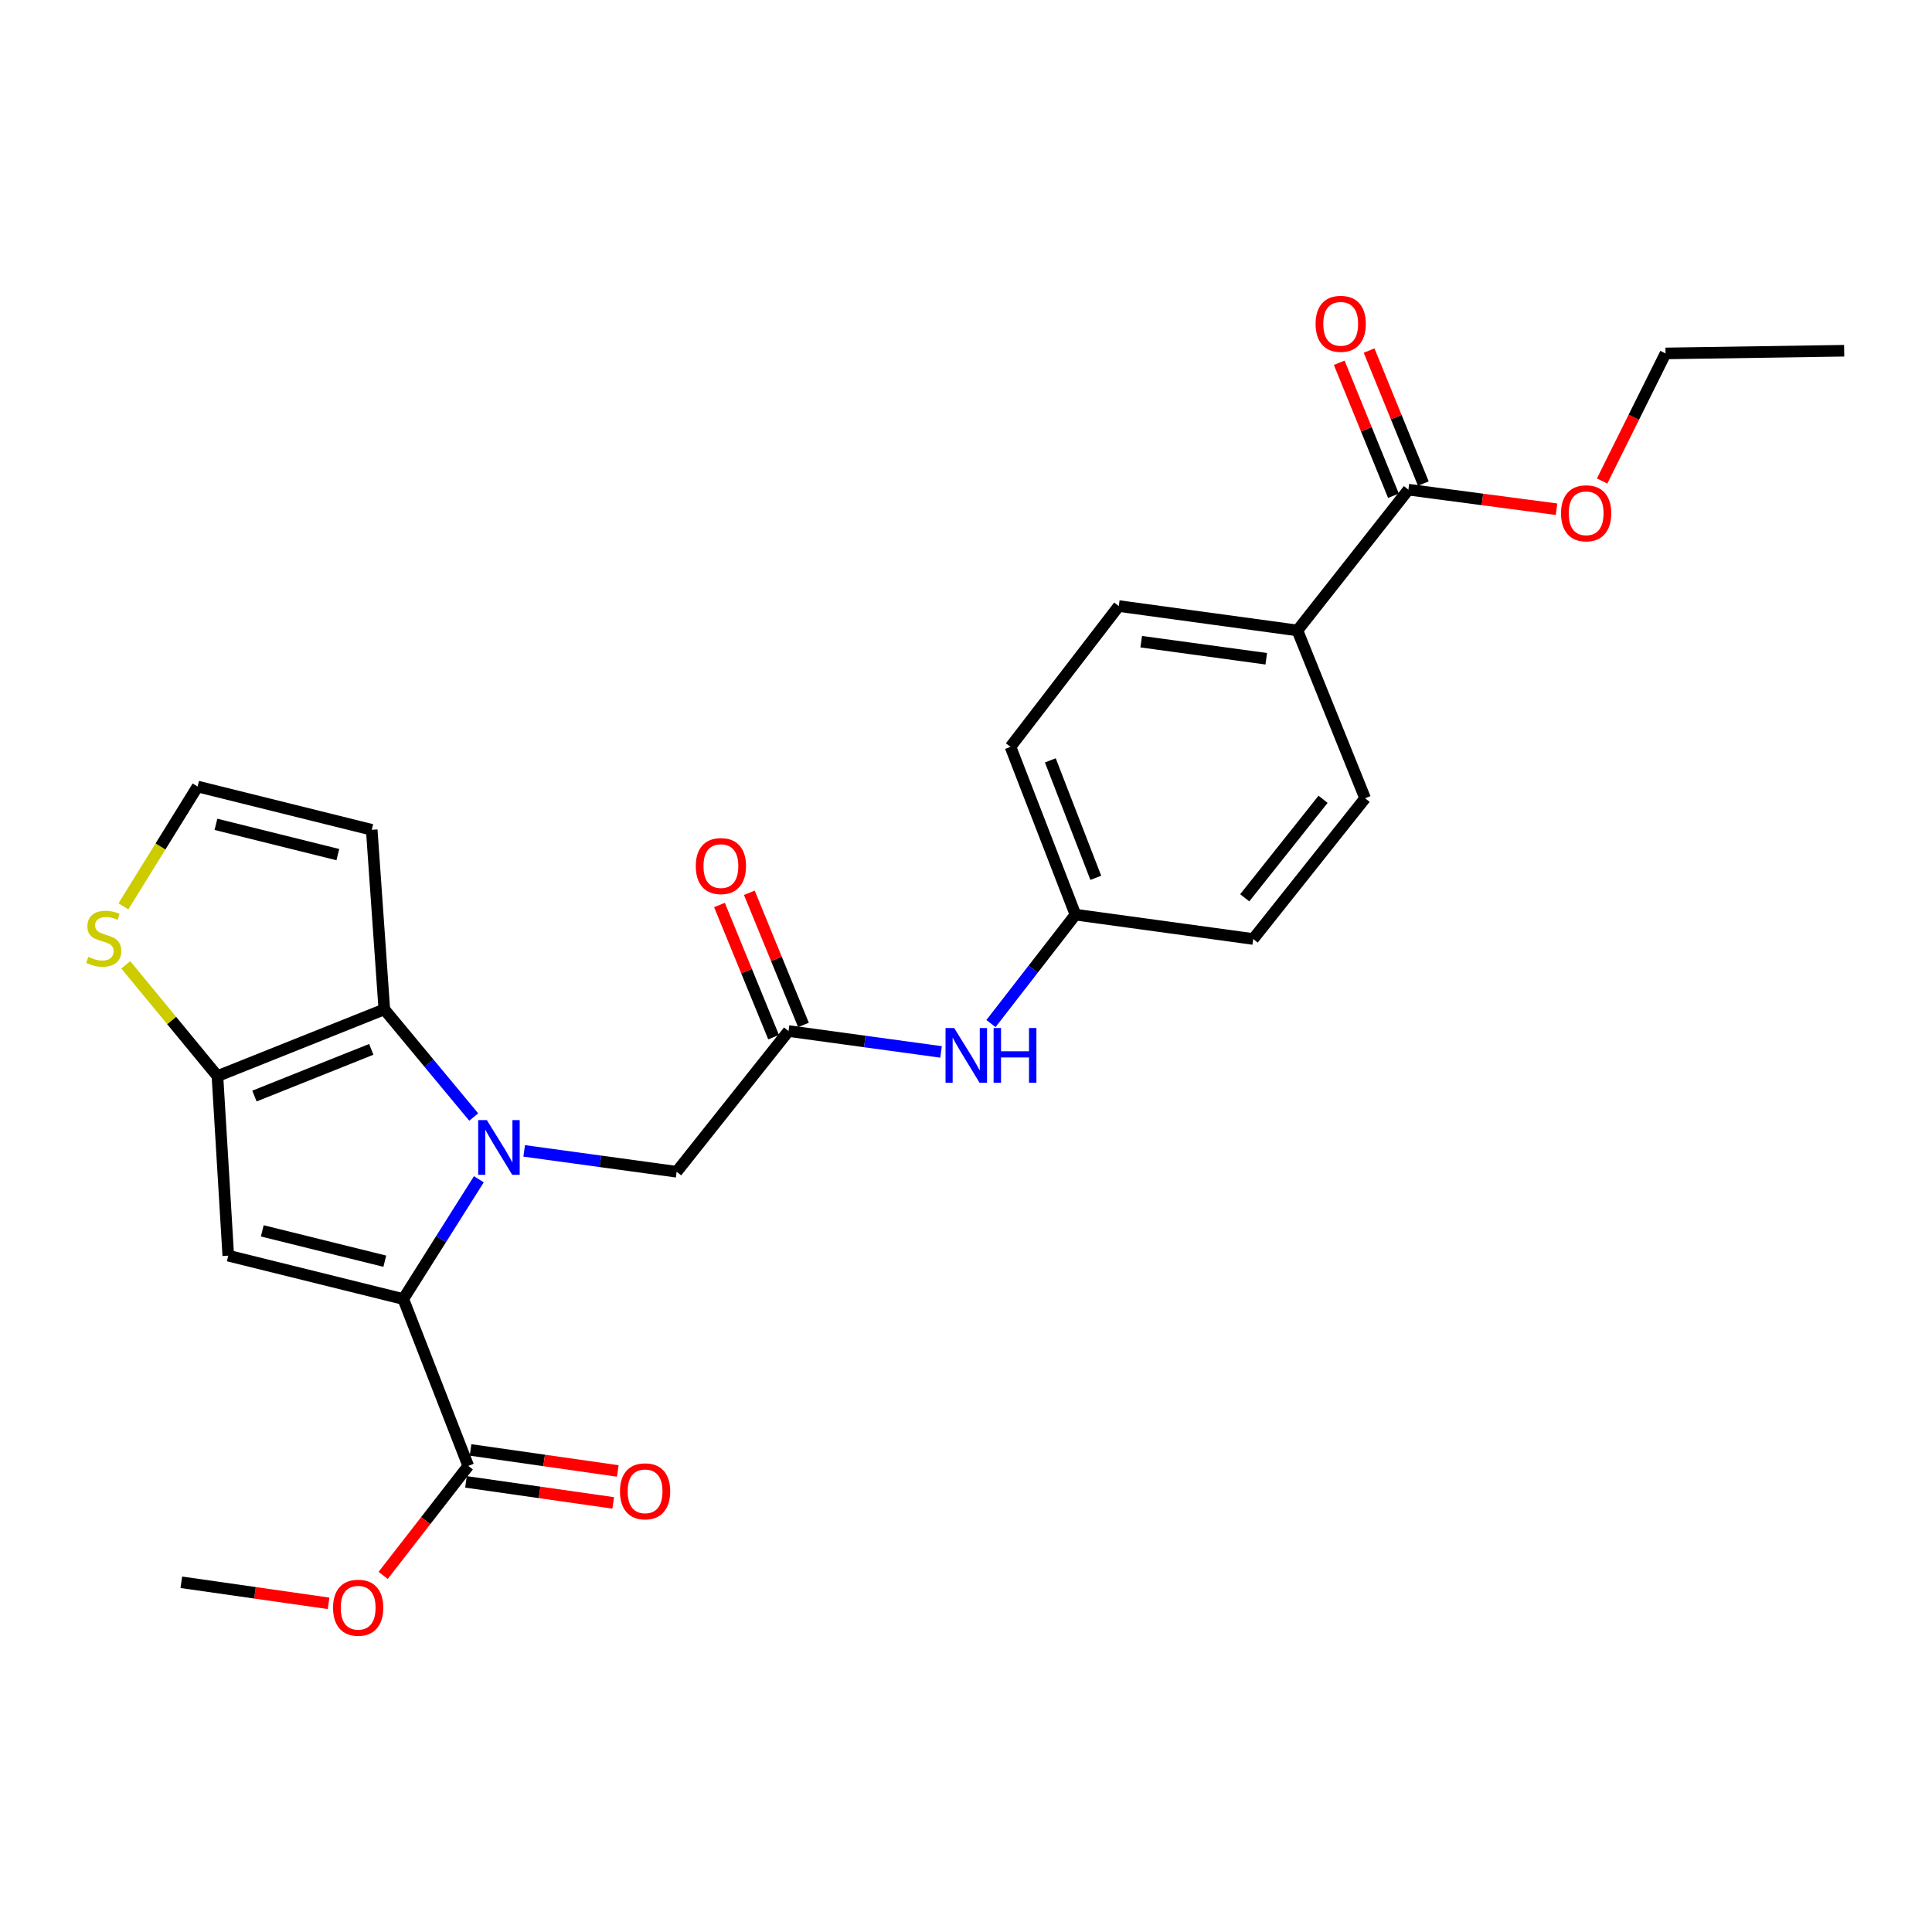 <?xml version='1.0' encoding='iso-8859-1'?>
<svg version='1.1' baseProfile='full'
              xmlns='http://www.w3.org/2000/svg'
                      xmlns:rdkit='http://www.rdkit.org/xml'
                      xmlns:xlink='http://www.w3.org/1999/xlink'
                  xml:space='preserve'
width='1000px' height='1000px' viewBox='0 0 1000 1000'>
<!-- END OF HEADER -->
<rect style='opacity:1.0;fill:#FFFFFF;stroke:none' width='1000' height='1000' x='0' y='0'> </rect>
<path class='bond-0' d='M 247.854,610.387 L 228.298,641.378' style='fill:none;fill-rule:evenodd;stroke:#0000FF;stroke-width:6px;stroke-linecap:butt;stroke-linejoin:miter;stroke-opacity:1' />
<path class='bond-0' d='M 228.298,641.378 L 208.741,672.37' style='fill:none;fill-rule:evenodd;stroke:#000000;stroke-width:6px;stroke-linecap:butt;stroke-linejoin:miter;stroke-opacity:1' />
<path class='bond-1' d='M 245.192,578.175 L 222.058,550.313' style='fill:none;fill-rule:evenodd;stroke:#0000FF;stroke-width:6px;stroke-linecap:butt;stroke-linejoin:miter;stroke-opacity:1' />
<path class='bond-1' d='M 222.058,550.313 L 198.924,522.45' style='fill:none;fill-rule:evenodd;stroke:#000000;stroke-width:6px;stroke-linecap:butt;stroke-linejoin:miter;stroke-opacity:1' />
<path class='bond-5' d='M 271.314,595.696 L 310.775,601.102' style='fill:none;fill-rule:evenodd;stroke:#0000FF;stroke-width:6px;stroke-linecap:butt;stroke-linejoin:miter;stroke-opacity:1' />
<path class='bond-5' d='M 310.775,601.102 L 350.236,606.508' style='fill:none;fill-rule:evenodd;stroke:#000000;stroke-width:6px;stroke-linecap:butt;stroke-linejoin:miter;stroke-opacity:1' />
<path class='bond-2' d='M 208.741,672.37 L 118.151,649.933' style='fill:none;fill-rule:evenodd;stroke:#000000;stroke-width:6px;stroke-linecap:butt;stroke-linejoin:miter;stroke-opacity:1' />
<path class='bond-2' d='M 199.168,652.792 L 135.755,637.087' style='fill:none;fill-rule:evenodd;stroke:#000000;stroke-width:6px;stroke-linecap:butt;stroke-linejoin:miter;stroke-opacity:1' />
<path class='bond-4' d='M 208.741,672.37 L 242.368,758.748' style='fill:none;fill-rule:evenodd;stroke:#000000;stroke-width:6px;stroke-linecap:butt;stroke-linejoin:miter;stroke-opacity:1' />
<path class='bond-3' d='M 198.924,522.45 L 112.546,556.986' style='fill:none;fill-rule:evenodd;stroke:#000000;stroke-width:6px;stroke-linecap:butt;stroke-linejoin:miter;stroke-opacity:1' />
<path class='bond-3' d='M 192.168,543.139 L 131.704,567.314' style='fill:none;fill-rule:evenodd;stroke:#000000;stroke-width:6px;stroke-linecap:butt;stroke-linejoin:miter;stroke-opacity:1' />
<path class='bond-8' d='M 198.924,522.45 L 192.41,429.503' style='fill:none;fill-rule:evenodd;stroke:#000000;stroke-width:6px;stroke-linecap:butt;stroke-linejoin:miter;stroke-opacity:1' />
<path class='bond-26' d='M 118.151,649.933 L 112.546,556.986' style='fill:none;fill-rule:evenodd;stroke:#000000;stroke-width:6px;stroke-linecap:butt;stroke-linejoin:miter;stroke-opacity:1' />
<path class='bond-7' d='M 112.546,556.986 L 88.824,528.187' style='fill:none;fill-rule:evenodd;stroke:#000000;stroke-width:6px;stroke-linecap:butt;stroke-linejoin:miter;stroke-opacity:1' />
<path class='bond-7' d='M 88.824,528.187 L 65.102,499.389' style='fill:none;fill-rule:evenodd;stroke:#CCCC00;stroke-width:6px;stroke-linecap:butt;stroke-linejoin:miter;stroke-opacity:1' />
<path class='bond-13' d='M 241.187,767.015 L 279.295,772.458' style='fill:none;fill-rule:evenodd;stroke:#000000;stroke-width:6px;stroke-linecap:butt;stroke-linejoin:miter;stroke-opacity:1' />
<path class='bond-13' d='M 279.295,772.458 L 317.403,777.902' style='fill:none;fill-rule:evenodd;stroke:#FF0000;stroke-width:6px;stroke-linecap:butt;stroke-linejoin:miter;stroke-opacity:1' />
<path class='bond-13' d='M 243.549,750.48 L 281.657,755.924' style='fill:none;fill-rule:evenodd;stroke:#000000;stroke-width:6px;stroke-linecap:butt;stroke-linejoin:miter;stroke-opacity:1' />
<path class='bond-13' d='M 281.657,755.924 L 319.765,761.367' style='fill:none;fill-rule:evenodd;stroke:#FF0000;stroke-width:6px;stroke-linecap:butt;stroke-linejoin:miter;stroke-opacity:1' />
<path class='bond-19' d='M 242.368,758.748 L 220.343,787.088' style='fill:none;fill-rule:evenodd;stroke:#000000;stroke-width:6px;stroke-linecap:butt;stroke-linejoin:miter;stroke-opacity:1' />
<path class='bond-19' d='M 220.343,787.088 L 198.319,815.428' style='fill:none;fill-rule:evenodd;stroke:#FF0000;stroke-width:6px;stroke-linecap:butt;stroke-linejoin:miter;stroke-opacity:1' />
<path class='bond-6' d='M 350.236,606.508 L 408.146,533.668' style='fill:none;fill-rule:evenodd;stroke:#000000;stroke-width:6px;stroke-linecap:butt;stroke-linejoin:miter;stroke-opacity:1' />
<path class='bond-11' d='M 408.146,533.668 L 447.615,539.07' style='fill:none;fill-rule:evenodd;stroke:#000000;stroke-width:6px;stroke-linecap:butt;stroke-linejoin:miter;stroke-opacity:1' />
<path class='bond-11' d='M 447.615,539.07 L 487.085,544.472' style='fill:none;fill-rule:evenodd;stroke:#0000FF;stroke-width:6px;stroke-linecap:butt;stroke-linejoin:miter;stroke-opacity:1' />
<path class='bond-14' d='M 415.873,530.503 L 401.865,496.303' style='fill:none;fill-rule:evenodd;stroke:#000000;stroke-width:6px;stroke-linecap:butt;stroke-linejoin:miter;stroke-opacity:1' />
<path class='bond-14' d='M 401.865,496.303 L 387.856,462.103' style='fill:none;fill-rule:evenodd;stroke:#FF0000;stroke-width:6px;stroke-linecap:butt;stroke-linejoin:miter;stroke-opacity:1' />
<path class='bond-14' d='M 400.418,536.834 L 386.409,502.634' style='fill:none;fill-rule:evenodd;stroke:#000000;stroke-width:6px;stroke-linecap:butt;stroke-linejoin:miter;stroke-opacity:1' />
<path class='bond-14' d='M 386.409,502.634 L 372.4,468.434' style='fill:none;fill-rule:evenodd;stroke:#FF0000;stroke-width:6px;stroke-linecap:butt;stroke-linejoin:miter;stroke-opacity:1' />
<path class='bond-27' d='M 63.877,469.13 L 83.076,438.117' style='fill:none;fill-rule:evenodd;stroke:#CCCC00;stroke-width:6px;stroke-linecap:butt;stroke-linejoin:miter;stroke-opacity:1' />
<path class='bond-27' d='M 83.076,438.117 L 102.274,407.103' style='fill:none;fill-rule:evenodd;stroke:#000000;stroke-width:6px;stroke-linecap:butt;stroke-linejoin:miter;stroke-opacity:1' />
<path class='bond-10' d='M 192.41,429.503 L 102.274,407.103' style='fill:none;fill-rule:evenodd;stroke:#000000;stroke-width:6px;stroke-linecap:butt;stroke-linejoin:miter;stroke-opacity:1' />
<path class='bond-10' d='M 174.862,442.352 L 111.767,426.672' style='fill:none;fill-rule:evenodd;stroke:#000000;stroke-width:6px;stroke-linecap:butt;stroke-linejoin:miter;stroke-opacity:1' />
<path class='bond-9' d='M 728.984,253.453 L 671.538,326.321' style='fill:none;fill-rule:evenodd;stroke:#000000;stroke-width:6px;stroke-linecap:butt;stroke-linejoin:miter;stroke-opacity:1' />
<path class='bond-15' d='M 736.716,250.3 L 722.68,215.878' style='fill:none;fill-rule:evenodd;stroke:#000000;stroke-width:6px;stroke-linecap:butt;stroke-linejoin:miter;stroke-opacity:1' />
<path class='bond-15' d='M 722.68,215.878 L 708.644,181.457' style='fill:none;fill-rule:evenodd;stroke:#FF0000;stroke-width:6px;stroke-linecap:butt;stroke-linejoin:miter;stroke-opacity:1' />
<path class='bond-15' d='M 721.251,256.607 L 707.214,222.185' style='fill:none;fill-rule:evenodd;stroke:#000000;stroke-width:6px;stroke-linecap:butt;stroke-linejoin:miter;stroke-opacity:1' />
<path class='bond-15' d='M 707.214,222.185 L 693.178,187.763' style='fill:none;fill-rule:evenodd;stroke:#FF0000;stroke-width:6px;stroke-linecap:butt;stroke-linejoin:miter;stroke-opacity:1' />
<path class='bond-20' d='M 728.984,253.453 L 767.324,258.515' style='fill:none;fill-rule:evenodd;stroke:#000000;stroke-width:6px;stroke-linecap:butt;stroke-linejoin:miter;stroke-opacity:1' />
<path class='bond-20' d='M 767.324,258.515 L 805.664,263.577' style='fill:none;fill-rule:evenodd;stroke:#FF0000;stroke-width:6px;stroke-linecap:butt;stroke-linejoin:miter;stroke-opacity:1' />
<path class='bond-18' d='M 512.92,529.795 L 534.787,501.607' style='fill:none;fill-rule:evenodd;stroke:#0000FF;stroke-width:6px;stroke-linecap:butt;stroke-linejoin:miter;stroke-opacity:1' />
<path class='bond-18' d='M 534.787,501.607 L 556.655,473.42' style='fill:none;fill-rule:evenodd;stroke:#000000;stroke-width:6px;stroke-linecap:butt;stroke-linejoin:miter;stroke-opacity:1' />
<path class='bond-12' d='M 671.538,326.321 L 579.082,313.692' style='fill:none;fill-rule:evenodd;stroke:#000000;stroke-width:6px;stroke-linecap:butt;stroke-linejoin:miter;stroke-opacity:1' />
<path class='bond-12' d='M 655.409,340.975 L 590.69,332.135' style='fill:none;fill-rule:evenodd;stroke:#000000;stroke-width:6px;stroke-linecap:butt;stroke-linejoin:miter;stroke-opacity:1' />
<path class='bond-28' d='M 671.538,326.321 L 706.575,413.181' style='fill:none;fill-rule:evenodd;stroke:#000000;stroke-width:6px;stroke-linecap:butt;stroke-linejoin:miter;stroke-opacity:1' />
<path class='bond-16' d='M 706.575,413.181 L 648.656,486.021' style='fill:none;fill-rule:evenodd;stroke:#000000;stroke-width:6px;stroke-linecap:butt;stroke-linejoin:miter;stroke-opacity:1' />
<path class='bond-16' d='M 684.814,413.712 L 644.271,464.7' style='fill:none;fill-rule:evenodd;stroke:#000000;stroke-width:6px;stroke-linecap:butt;stroke-linejoin:miter;stroke-opacity:1' />
<path class='bond-17' d='M 579.082,313.692 L 523.028,386.56' style='fill:none;fill-rule:evenodd;stroke:#000000;stroke-width:6px;stroke-linecap:butt;stroke-linejoin:miter;stroke-opacity:1' />
<path class='bond-21' d='M 556.655,473.42 L 648.656,486.021' style='fill:none;fill-rule:evenodd;stroke:#000000;stroke-width:6px;stroke-linecap:butt;stroke-linejoin:miter;stroke-opacity:1' />
<path class='bond-22' d='M 556.655,473.42 L 523.028,386.56' style='fill:none;fill-rule:evenodd;stroke:#000000;stroke-width:6px;stroke-linecap:butt;stroke-linejoin:miter;stroke-opacity:1' />
<path class='bond-22' d='M 567.187,454.361 L 543.648,393.559' style='fill:none;fill-rule:evenodd;stroke:#000000;stroke-width:6px;stroke-linecap:butt;stroke-linejoin:miter;stroke-opacity:1' />
<path class='bond-24' d='M 170.074,829.881 L 131.966,824.434' style='fill:none;fill-rule:evenodd;stroke:#FF0000;stroke-width:6px;stroke-linecap:butt;stroke-linejoin:miter;stroke-opacity:1' />
<path class='bond-24' d='M 131.966,824.434 L 93.858,818.986' style='fill:none;fill-rule:evenodd;stroke:#000000;stroke-width:6px;stroke-linecap:butt;stroke-linejoin:miter;stroke-opacity:1' />
<path class='bond-23' d='M 829.251,248.972 L 845.666,215.952' style='fill:none;fill-rule:evenodd;stroke:#FF0000;stroke-width:6px;stroke-linecap:butt;stroke-linejoin:miter;stroke-opacity:1' />
<path class='bond-23' d='M 845.666,215.952 L 862.081,182.933' style='fill:none;fill-rule:evenodd;stroke:#000000;stroke-width:6px;stroke-linecap:butt;stroke-linejoin:miter;stroke-opacity:1' />
<path class='bond-25' d='M 862.081,182.933 L 954.545,181.542' style='fill:none;fill-rule:evenodd;stroke:#000000;stroke-width:6px;stroke-linecap:butt;stroke-linejoin:miter;stroke-opacity:1' />
<path  class='atom-0' d='M 251.993 579.747
L 261.273 594.747
Q 262.193 596.227, 263.673 598.907
Q 265.153 601.587, 265.233 601.747
L 265.233 579.747
L 268.993 579.747
L 268.993 608.067
L 265.113 608.067
L 255.153 591.667
Q 253.993 589.747, 252.753 587.547
Q 251.553 585.347, 251.193 584.667
L 251.193 608.067
L 247.513 608.067
L 247.513 579.747
L 251.993 579.747
' fill='#0000FF'/>
<path  class='atom-8' d='M 45.708 495.277
Q 46.028 495.397, 47.348 495.957
Q 48.668 496.517, 50.108 496.877
Q 51.588 497.197, 53.028 497.197
Q 55.708 497.197, 57.268 495.917
Q 58.828 494.597, 58.828 492.317
Q 58.828 490.757, 58.028 489.797
Q 57.268 488.837, 56.068 488.317
Q 54.868 487.797, 52.868 487.197
Q 50.348 486.437, 48.828 485.717
Q 47.348 484.997, 46.268 483.477
Q 45.228 481.957, 45.228 479.397
Q 45.228 475.837, 47.628 473.637
Q 50.068 471.437, 54.868 471.437
Q 58.148 471.437, 61.868 472.997
L 60.948 476.077
Q 57.548 474.677, 54.988 474.677
Q 52.228 474.677, 50.708 475.837
Q 49.188 476.957, 49.228 478.917
Q 49.228 480.437, 49.988 481.357
Q 50.788 482.277, 51.908 482.797
Q 53.068 483.317, 54.988 483.917
Q 57.548 484.717, 59.068 485.517
Q 60.588 486.317, 61.668 487.957
Q 62.788 489.557, 62.788 492.317
Q 62.788 496.237, 60.148 498.357
Q 57.548 500.437, 53.188 500.437
Q 50.668 500.437, 48.748 499.877
Q 46.868 499.357, 44.628 498.437
L 45.708 495.277
' fill='#CCCC00'/>
<path  class='atom-12' d='M 493.886 532.1
L 503.166 547.1
Q 504.086 548.58, 505.566 551.26
Q 507.046 553.94, 507.126 554.1
L 507.126 532.1
L 510.886 532.1
L 510.886 560.42
L 507.006 560.42
L 497.046 544.02
Q 495.886 542.1, 494.646 539.9
Q 493.446 537.7, 493.086 537.02
L 493.086 560.42
L 489.406 560.42
L 489.406 532.1
L 493.886 532.1
' fill='#0000FF'/>
<path  class='atom-12' d='M 514.286 532.1
L 518.126 532.1
L 518.126 544.14
L 532.606 544.14
L 532.606 532.1
L 536.446 532.1
L 536.446 560.42
L 532.606 560.42
L 532.606 547.34
L 518.126 547.34
L 518.126 560.42
L 514.286 560.42
L 514.286 532.1
' fill='#0000FF'/>
<path  class='atom-14' d='M 320.895 771.902
Q 320.895 765.102, 324.255 761.302
Q 327.615 757.502, 333.895 757.502
Q 340.175 757.502, 343.535 761.302
Q 346.895 765.102, 346.895 771.902
Q 346.895 778.782, 343.495 782.702
Q 340.095 786.582, 333.895 786.582
Q 327.655 786.582, 324.255 782.702
Q 320.895 778.822, 320.895 771.902
M 333.895 783.382
Q 338.215 783.382, 340.535 780.502
Q 342.895 777.582, 342.895 771.902
Q 342.895 766.342, 340.535 763.542
Q 338.215 760.702, 333.895 760.702
Q 329.575 760.702, 327.215 763.502
Q 324.895 766.302, 324.895 771.902
Q 324.895 777.622, 327.215 780.502
Q 329.575 783.382, 333.895 783.382
' fill='#FF0000'/>
<path  class='atom-15' d='M 360.136 448.28
Q 360.136 441.48, 363.496 437.68
Q 366.856 433.88, 373.136 433.88
Q 379.416 433.88, 382.776 437.68
Q 386.136 441.48, 386.136 448.28
Q 386.136 455.16, 382.736 459.08
Q 379.336 462.96, 373.136 462.96
Q 366.896 462.96, 363.496 459.08
Q 360.136 455.2, 360.136 448.28
M 373.136 459.76
Q 377.456 459.76, 379.776 456.88
Q 382.136 453.96, 382.136 448.28
Q 382.136 442.72, 379.776 439.92
Q 377.456 437.08, 373.136 437.08
Q 368.816 437.08, 366.456 439.88
Q 364.136 442.68, 364.136 448.28
Q 364.136 454, 366.456 456.88
Q 368.816 459.76, 373.136 459.76
' fill='#FF0000'/>
<path  class='atom-16' d='M 680.946 167.61
Q 680.946 160.81, 684.306 157.01
Q 687.666 153.21, 693.946 153.21
Q 700.226 153.21, 703.586 157.01
Q 706.946 160.81, 706.946 167.61
Q 706.946 174.49, 703.546 178.41
Q 700.146 182.29, 693.946 182.29
Q 687.706 182.29, 684.306 178.41
Q 680.946 174.53, 680.946 167.61
M 693.946 179.09
Q 698.266 179.09, 700.586 176.21
Q 702.946 173.29, 702.946 167.61
Q 702.946 162.05, 700.586 159.25
Q 698.266 156.41, 693.946 156.41
Q 689.626 156.41, 687.266 159.21
Q 684.946 162.01, 684.946 167.61
Q 684.946 173.33, 687.266 176.21
Q 689.626 179.09, 693.946 179.09
' fill='#FF0000'/>
<path  class='atom-20' d='M 172.386 832.15
Q 172.386 825.35, 175.746 821.55
Q 179.106 817.75, 185.386 817.75
Q 191.666 817.75, 195.026 821.55
Q 198.386 825.35, 198.386 832.15
Q 198.386 839.03, 194.986 842.95
Q 191.586 846.83, 185.386 846.83
Q 179.146 846.83, 175.746 842.95
Q 172.386 839.07, 172.386 832.15
M 185.386 843.63
Q 189.706 843.63, 192.026 840.75
Q 194.386 837.83, 194.386 832.15
Q 194.386 826.59, 192.026 823.79
Q 189.706 820.95, 185.386 820.95
Q 181.066 820.95, 178.706 823.75
Q 176.386 826.55, 176.386 832.15
Q 176.386 837.87, 178.706 840.75
Q 181.066 843.63, 185.386 843.63
' fill='#FF0000'/>
<path  class='atom-21' d='M 807.984 265.679
Q 807.984 258.879, 811.344 255.079
Q 814.704 251.279, 820.984 251.279
Q 827.264 251.279, 830.624 255.079
Q 833.984 258.879, 833.984 265.679
Q 833.984 272.559, 830.584 276.479
Q 827.184 280.359, 820.984 280.359
Q 814.744 280.359, 811.344 276.479
Q 807.984 272.599, 807.984 265.679
M 820.984 277.159
Q 825.304 277.159, 827.624 274.279
Q 829.984 271.359, 829.984 265.679
Q 829.984 260.119, 827.624 257.319
Q 825.304 254.479, 820.984 254.479
Q 816.664 254.479, 814.304 257.279
Q 811.984 260.079, 811.984 265.679
Q 811.984 271.399, 814.304 274.279
Q 816.664 277.159, 820.984 277.159
' fill='#FF0000'/>
</svg>
